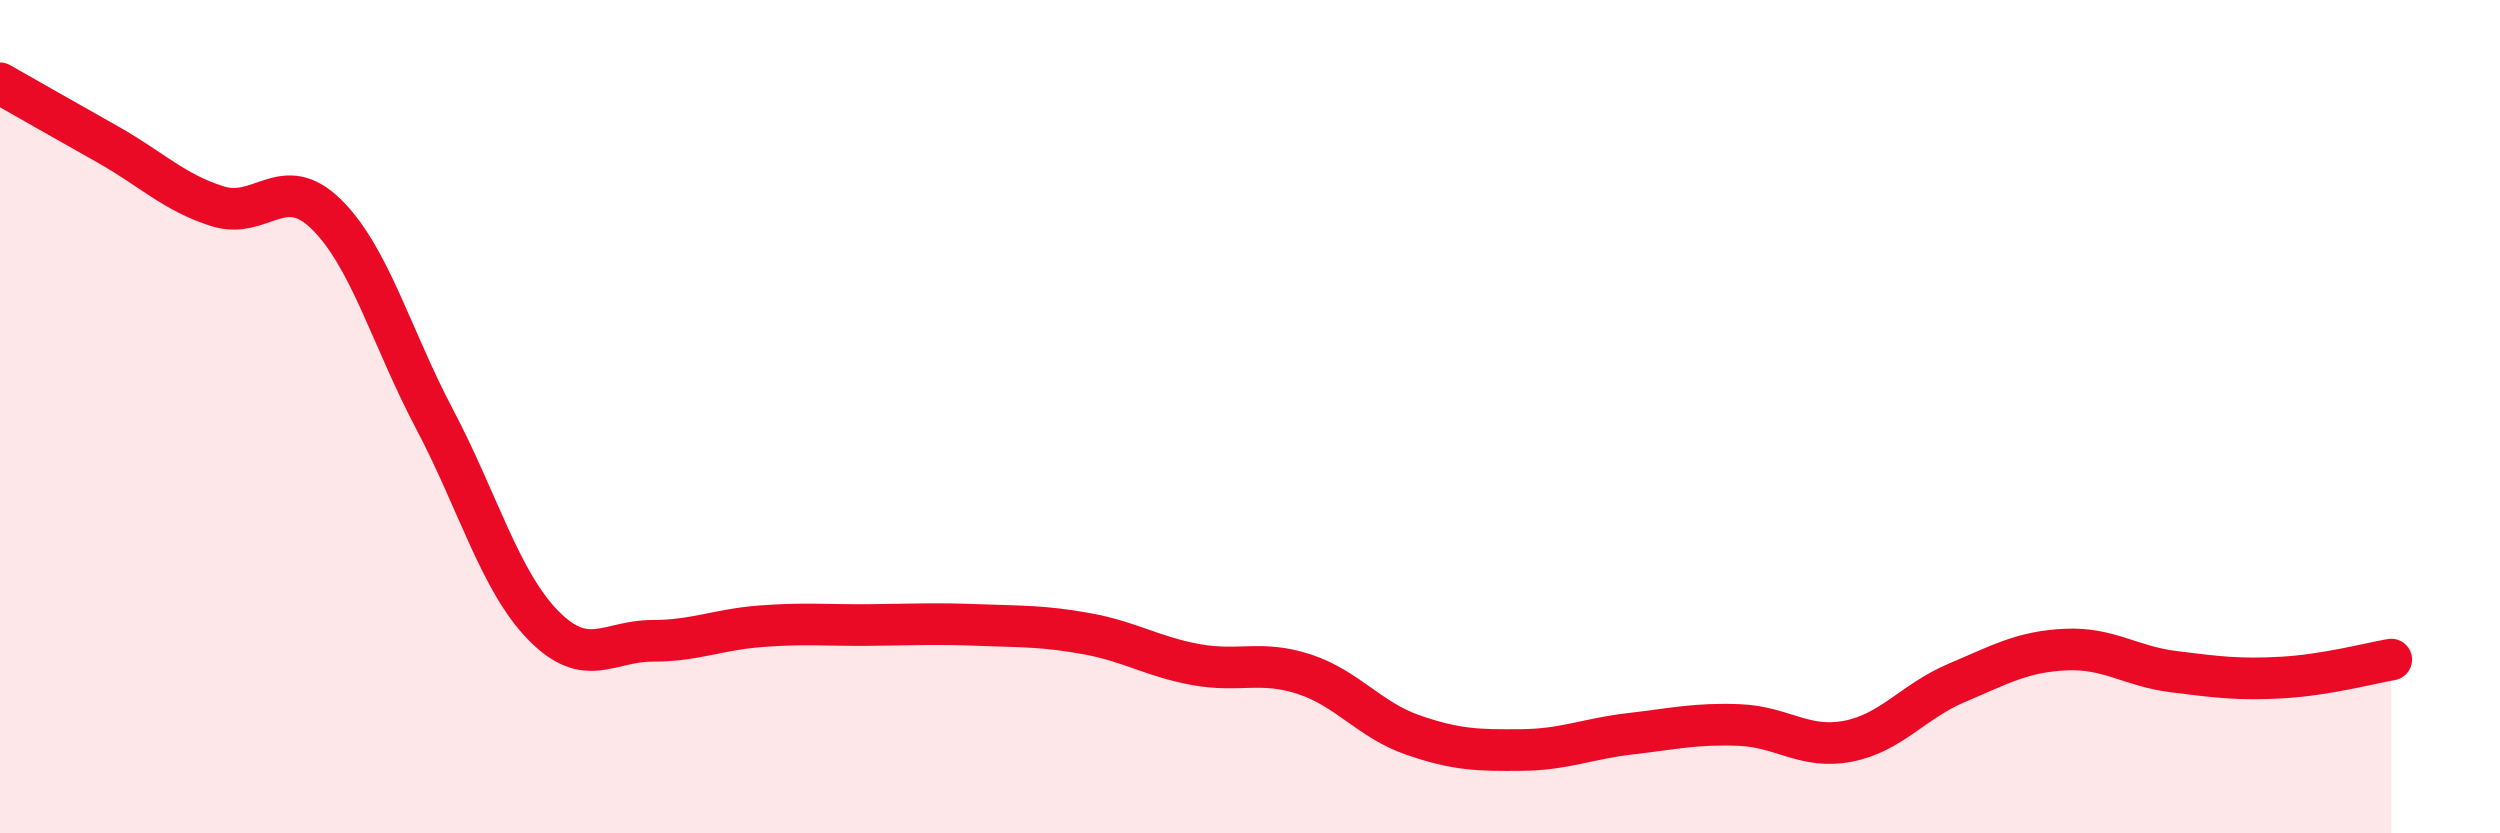 
    <svg width="60" height="20" viewBox="0 0 60 20" xmlns="http://www.w3.org/2000/svg">
      <path
        d="M 0,2 C 0.52,2.3 1.57,2.89 2.61,3.48 C 3.65,4.07 4.18,4.62 5.22,4.95 C 6.26,5.28 6.79,4.12 7.83,5.14 C 8.87,6.16 9.39,8.09 10.43,10.06 C 11.47,12.03 12,13.95 13.04,15.01 C 14.08,16.07 14.61,15.38 15.65,15.38 C 16.69,15.38 17.22,15.11 18.26,15.03 C 19.3,14.95 19.83,15.01 20.87,15 C 21.91,14.99 22.44,14.96 23.48,15 C 24.52,15.04 25.05,15.02 26.09,15.21 C 27.13,15.4 27.66,15.76 28.7,15.95 C 29.74,16.14 30.26,15.84 31.3,16.18 C 32.34,16.52 32.87,17.28 33.91,17.64 C 34.95,18 35.48,18.01 36.52,18 C 37.56,17.99 38.09,17.73 39.13,17.61 C 40.17,17.49 40.7,17.36 41.74,17.4 C 42.78,17.44 43.31,17.99 44.35,17.79 C 45.39,17.59 45.92,16.83 46.96,16.39 C 48,15.95 48.53,15.64 49.57,15.59 C 50.61,15.54 51.13,15.99 52.17,16.12 C 53.21,16.25 53.74,16.32 54.78,16.26 C 55.82,16.2 56.87,15.92 57.39,15.83L57.39 20L0 20Z"
        fill="#EB0A25"
        opacity="0.1"
        stroke-linecap="round"
        stroke-linejoin="round"
      />
      <path
        d="M 0,2 C 0.52,2.3 1.57,2.89 2.61,3.48 C 3.65,4.07 4.18,4.62 5.22,4.95 C 6.26,5.28 6.79,4.12 7.83,5.14 C 8.87,6.16 9.39,8.09 10.43,10.06 C 11.47,12.03 12,13.95 13.04,15.01 C 14.08,16.07 14.61,15.38 15.65,15.38 C 16.69,15.38 17.22,15.11 18.26,15.03 C 19.3,14.95 19.83,15.01 20.87,15 C 21.91,14.99 22.44,14.96 23.48,15 C 24.52,15.04 25.05,15.02 26.09,15.21 C 27.13,15.4 27.66,15.76 28.7,15.95 C 29.74,16.14 30.26,15.84 31.3,16.18 C 32.34,16.52 32.87,17.28 33.91,17.64 C 34.95,18 35.48,18.01 36.52,18 C 37.56,17.99 38.09,17.73 39.13,17.61 C 40.17,17.49 40.7,17.36 41.74,17.4 C 42.78,17.44 43.31,17.99 44.35,17.79 C 45.39,17.59 45.92,16.83 46.96,16.39 C 48,15.95 48.53,15.64 49.57,15.59 C 50.61,15.54 51.13,15.99 52.17,16.12 C 53.21,16.25 53.74,16.32 54.78,16.26 C 55.82,16.2 56.87,15.92 57.39,15.83"
        stroke="#EB0A25"
        stroke-width="1"
        fill="none"
        stroke-linecap="round"
        stroke-linejoin="round"
      />
    </svg>
  
